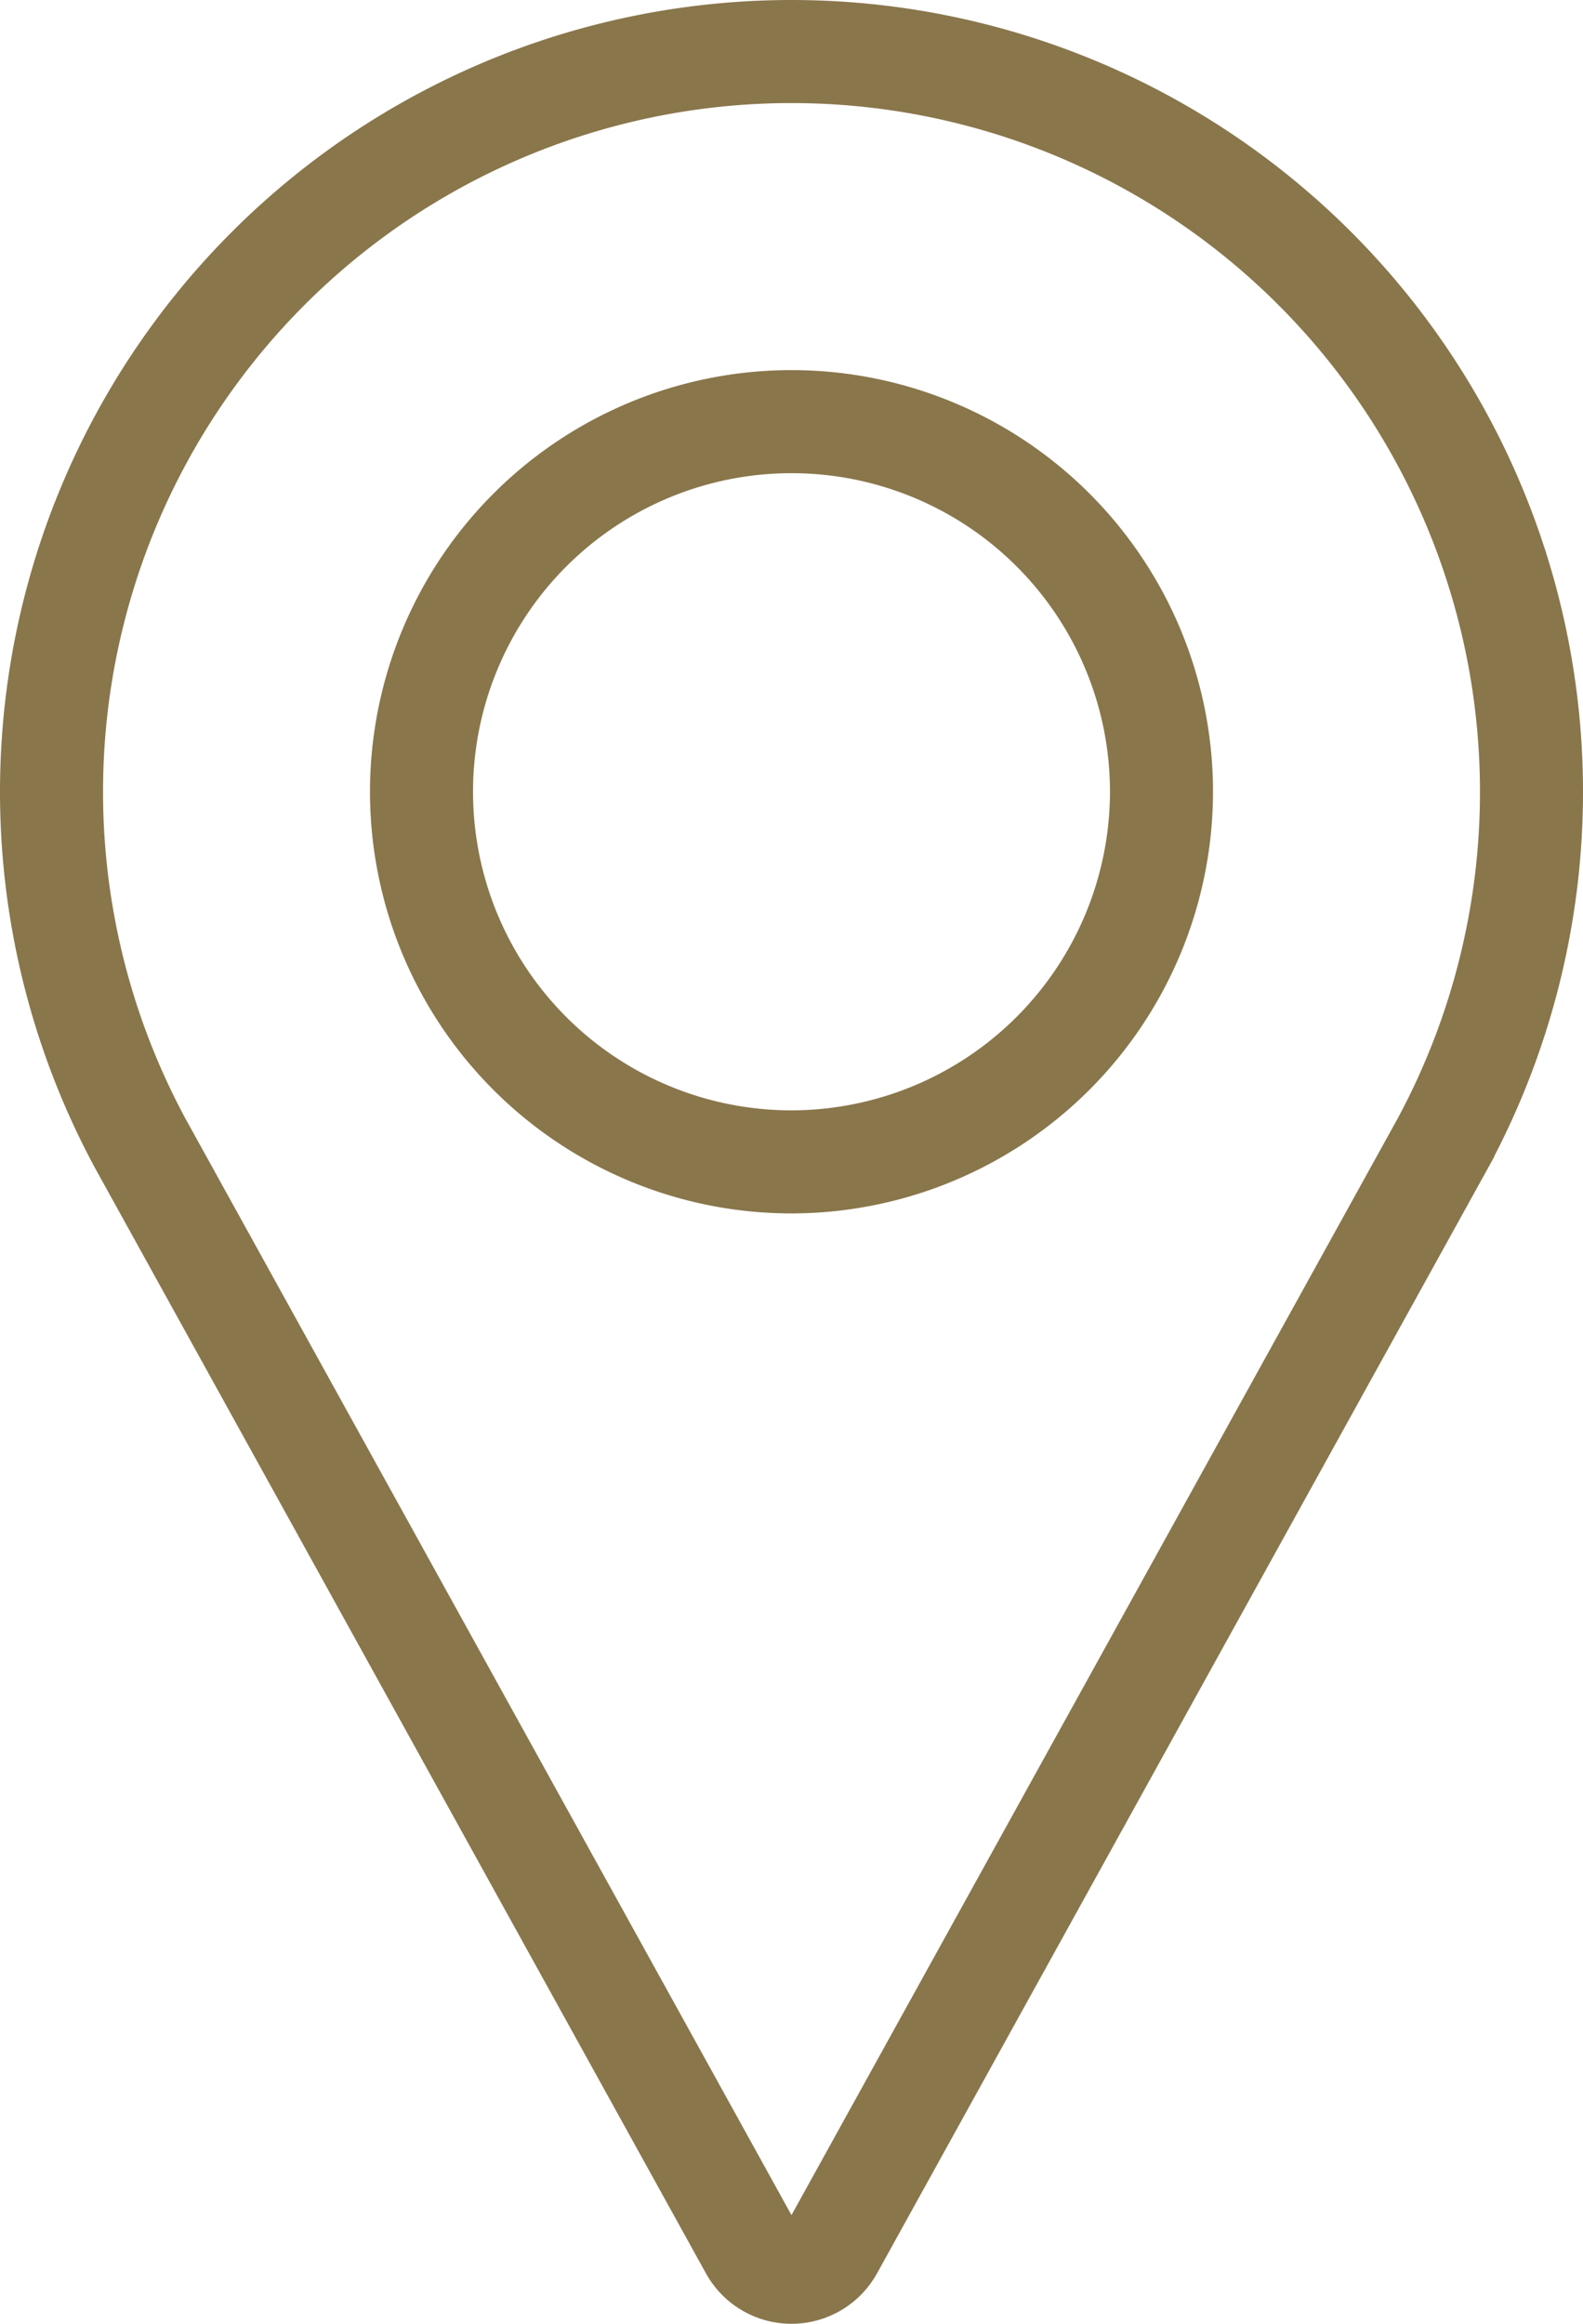 <svg xmlns="http://www.w3.org/2000/svg" width="46.092" height="67.638" viewBox="0 0 46.092 67.638">
    <g>
        <g>
            <path fill="none" stroke="#89764b" stroke-width="3px" d="M106.879 0A21.548 21.548 0 0 0 87.92 31.785l17.78 32.159a1.347 1.347 0 0 0 2.357 0l17.788-32.169A21.55 21.55 0 0 0 106.879 0zm0 32.319a10.773 10.773 0 1 1 10.773-10.773 10.785 10.785 0 0 1-10.773 10.773z" transform="translate(1.5 1.5) translate(-85.333)"/>
        </g>
    </g>
</svg>
